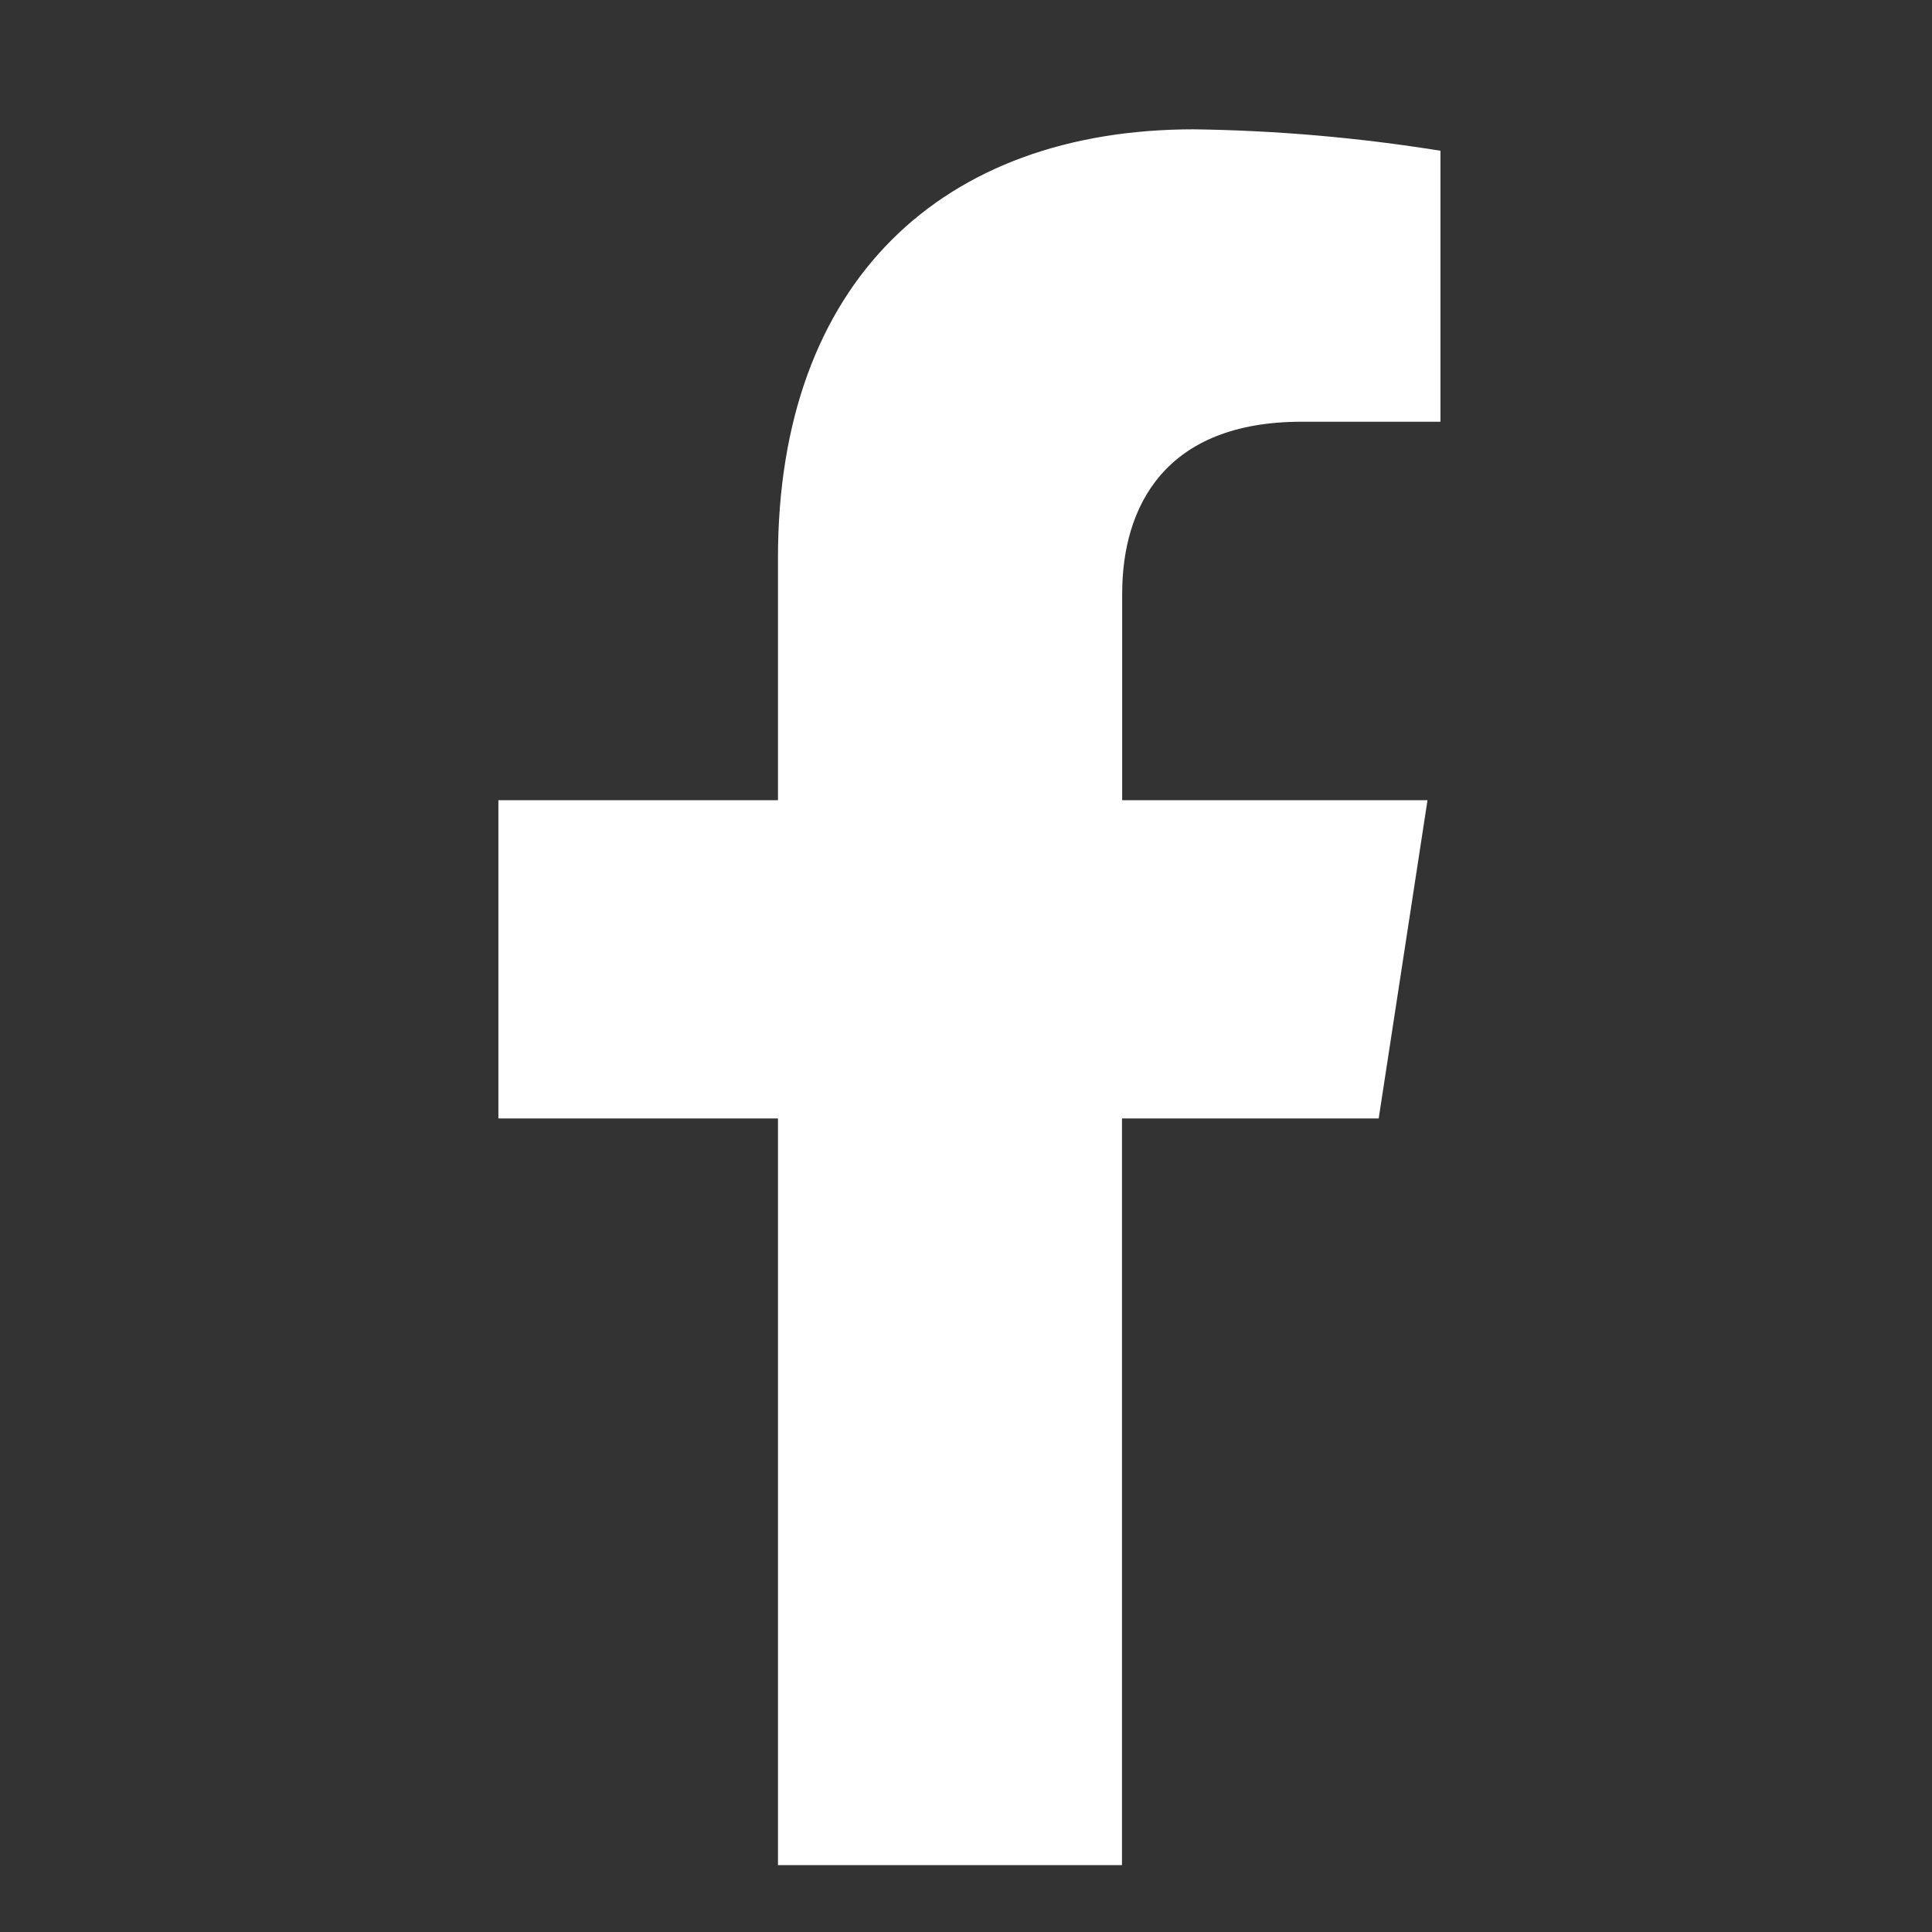 <svg width="31" height="31" viewBox="0 0 31 31" fill="none" xmlns="http://www.w3.org/2000/svg">
<rect x="0" y="0" width="31" height="31" fill="#333333" stroke="none"/>
<g clip-path="url(#clip0_52_2)">
<path d="M22.122 17.946L22.905 12.84H18.006V9.526C18.006 8.129 18.691 6.767 20.885 6.767H23.113V2.419C21.804 2.208 20.482 2.093 19.155 2.075C15.12 2.075 12.483 4.52 12.483 8.948V12.84H7.997V17.946H12.483V29.927H18.003V17.946H22.122Z" fill="white"/>
</g>
<defs>
<clipPath id="clip0_52_2">
<rect width="17" height="28" fill="white" transform="translate(7 2)"/>
</clipPath>
</defs>
</svg>
